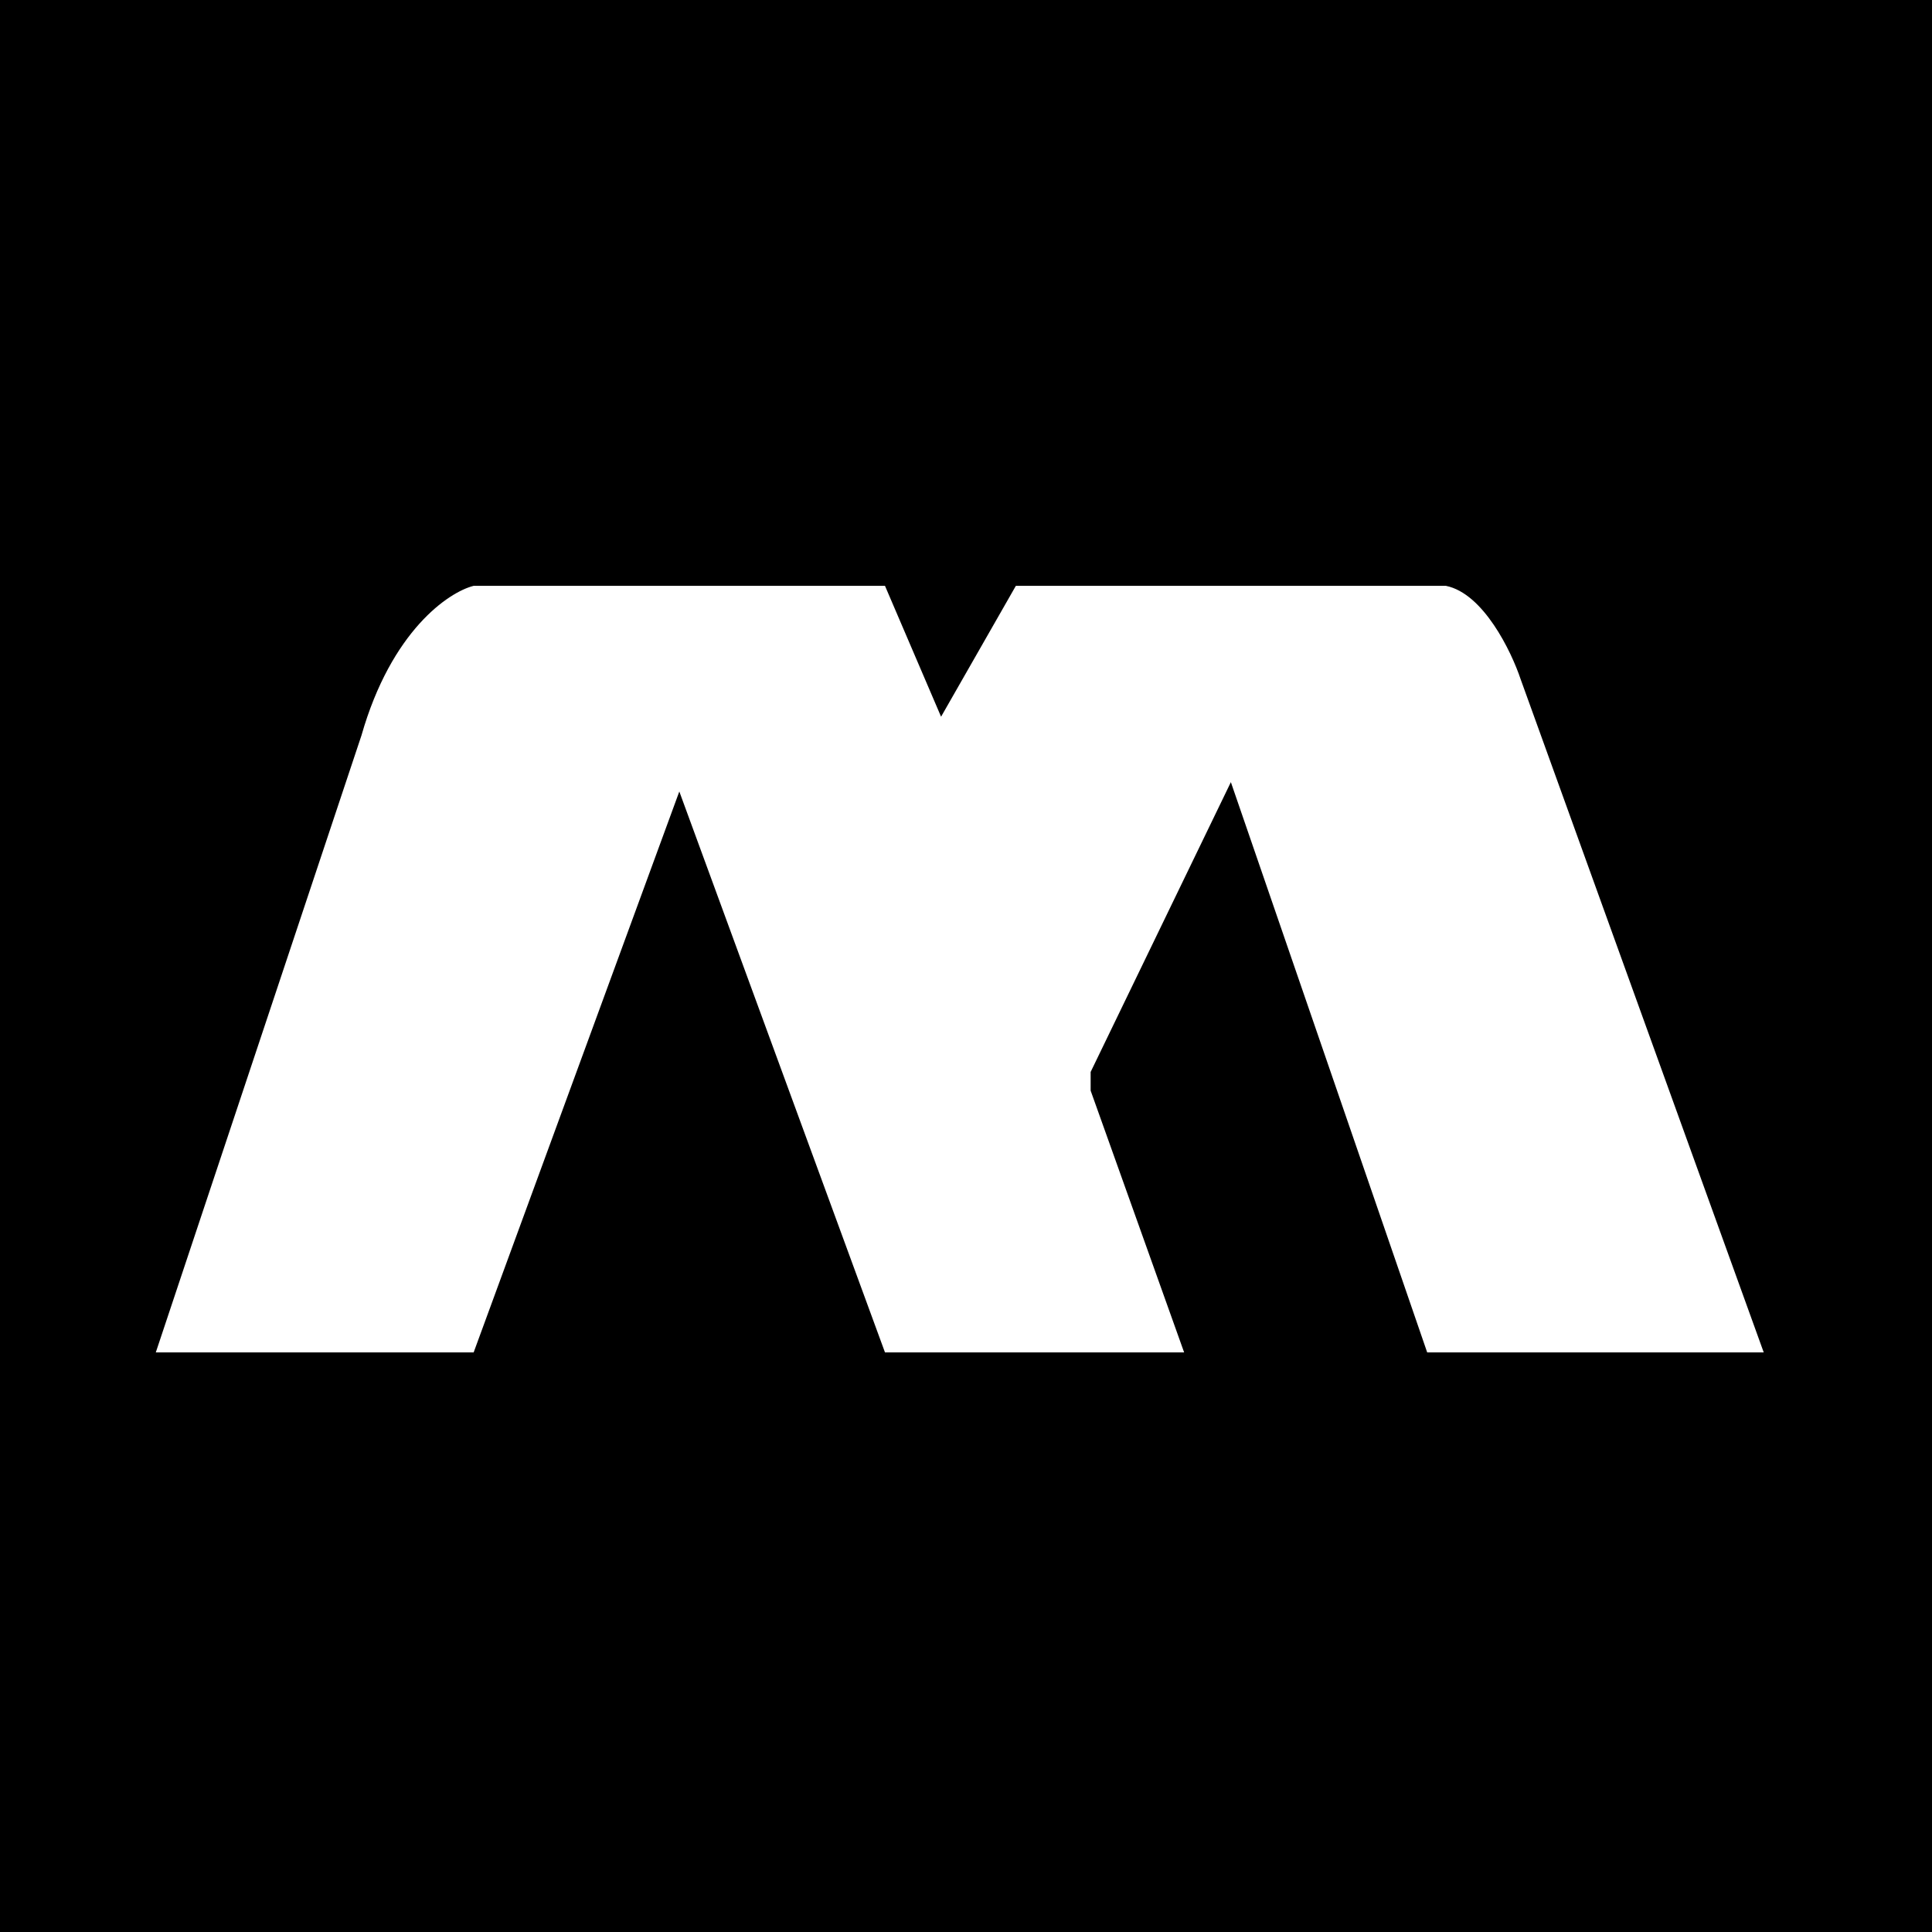 <svg width="413" height="413" viewBox="0 0 413 413" fill="none" xmlns="http://www.w3.org/2000/svg">
<path fill-rule="evenodd" clip-rule="evenodd" d="M413 0H0V413H413V0ZM101.252 289.1H33.306L77.271 157.206C83.666 134.825 95.923 126.565 101.252 125.232H189.181L201.171 153.21L217.158 125.232H309.084C317.077 126.831 323.073 139.221 325.071 145.216L377.029 289.1H305.087L263.121 167.198L233.145 229.148V233.145L253.129 289.1H189.181L145.216 169.197L101.252 289.1Z" fill="black"/>
</svg>
